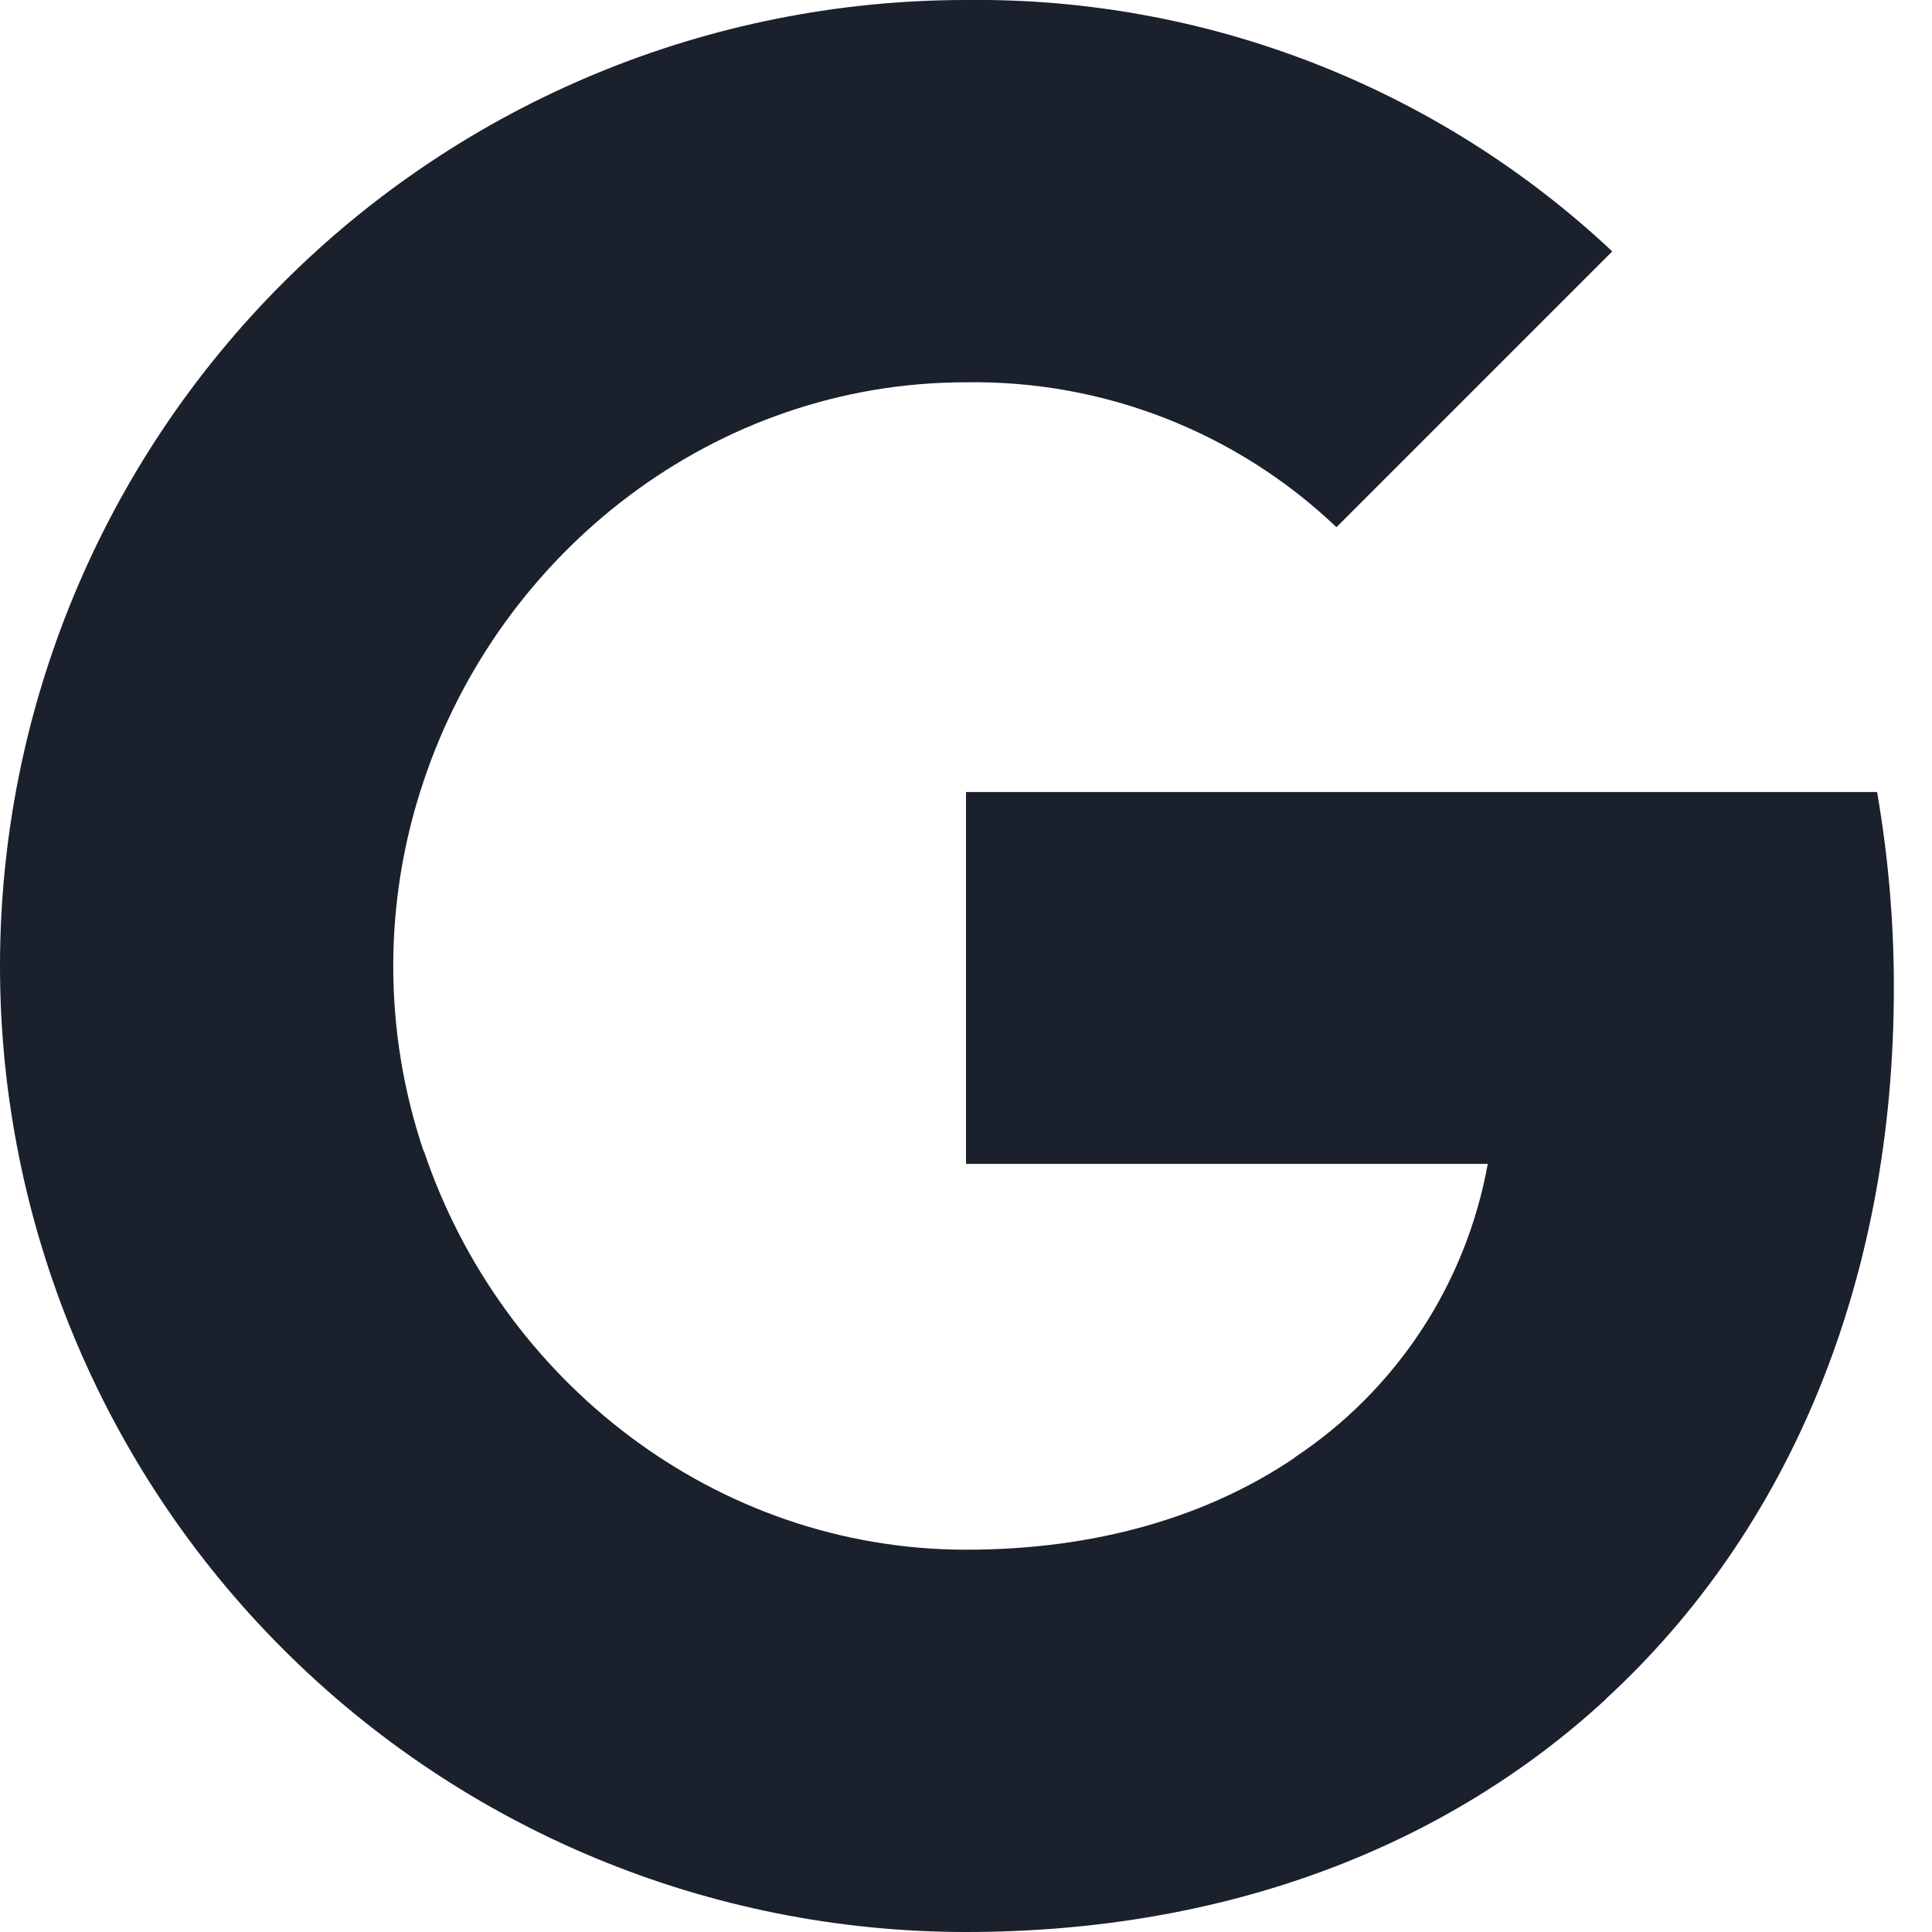 <svg width="16" height="16" viewBox="0 0 16 16" fill="none" xmlns="http://www.w3.org/2000/svg">
    <path d="M15.545 6.558C15.638 7.095 15.685 7.639 15.684 8.184C15.684 10.618 14.814 12.676 13.3 14.069H13.302C11.978 15.292 10.158 16 8 16C5.878 16 3.843 15.157 2.343 13.656C0.843 12.156 0 10.121 0 8C0 5.878 0.843 3.843 2.343 2.343C3.843 0.842 5.878 -0 8 -0C9.986 -0.024 11.904 0.722 13.352 2.082L11.068 4.366C10.242 3.579 9.14 3.148 8 3.166C5.913 3.166 4.14 4.574 3.508 6.47C3.173 7.463 3.173 8.539 3.508 9.533H3.511C4.146 11.426 5.916 12.834 8.003 12.834C9.081 12.834 10.007 12.558 10.725 12.07H10.722C11.139 11.793 11.495 11.436 11.77 11.018C12.045 10.6 12.232 10.131 12.321 9.639H8V6.559H15.545V6.558Z" fill="#1A202C"/>
</svg>
